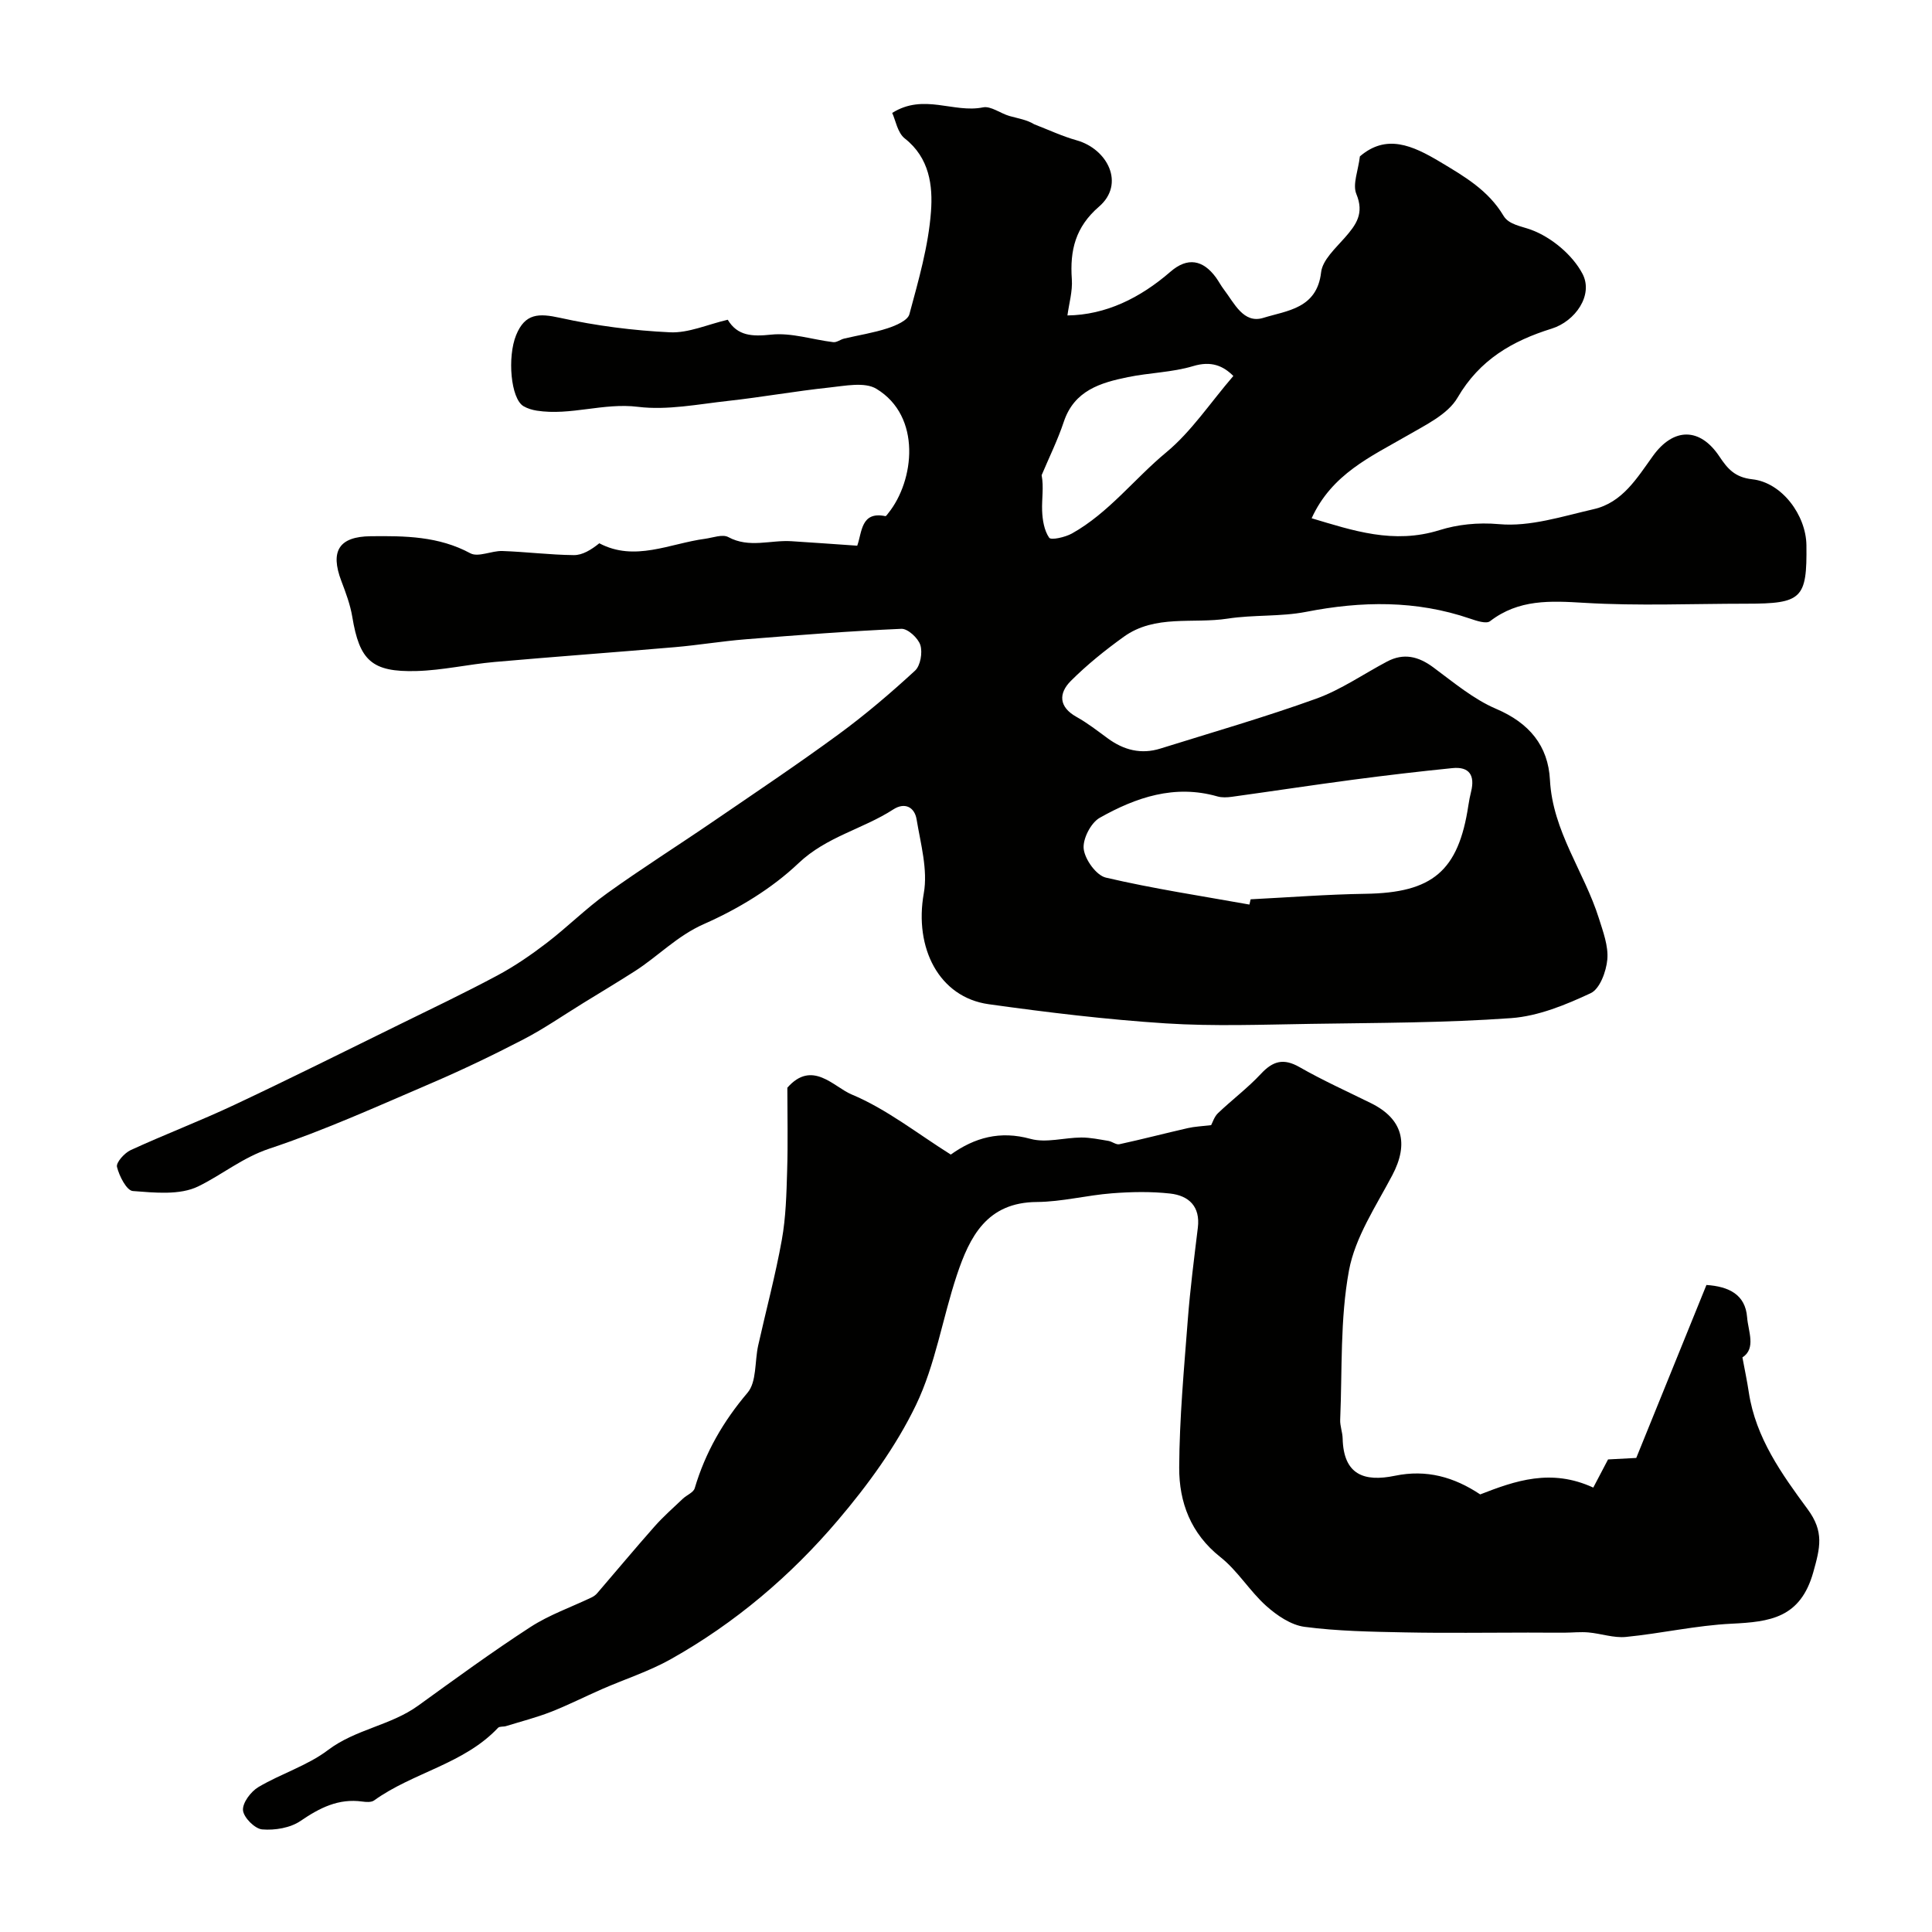 <svg enable-background="new 0 0 400 400" viewBox="0 0 400 400" xmlns="http://www.w3.org/2000/svg"><g fill="#010100"><path d="m271.56 107.3c8.53 2.54 16.95 5.43 26.47 2.46 3.67-1.15 7.89-1.64 12.35-1.24 6.39.58 13.1-1.62 19.57-3.1 5.97-1.36 8.98-6.46 12.28-11.03 4.27-5.92 9.74-5.92 13.76.13 1.68 2.52 3.19 4.31 6.8 4.71 6.14.67 11.13 7.44 11.21 13.64.14 11.08-.92 12.12-12.43 12.12-11.19 0-22.4.49-33.55-.18-7.03-.42-13.57-.78-19.52 3.8-.79.61-2.81-.08-4.14-.53-11.19-3.83-22.46-3.65-33.96-1.4-5.3 1.03-10.88.57-16.23 1.4-7.2 1.11-15.02-.91-21.51 3.76-3.85 2.77-7.59 5.78-10.94 9.12-2.57 2.57-2.56 5.4 1.18 7.48 2.27 1.26 4.34 2.89 6.45 4.43 3.31 2.43 6.91 3.36 10.9 2.11 10.78-3.37 21.65-6.5 32.27-10.33 5.14-1.86 9.77-5.1 14.65-7.68 3.46-1.83 6.5-1.08 9.58 1.2 4.19 3.1 8.32 6.59 13.03 8.6 6.83 2.91 10.75 7.63 11.12 14.7.56 10.65 7.09 19 10.13 28.65.87 2.77 1.99 5.74 1.75 8.51-.22 2.49-1.55 6.12-3.45 7-5.18 2.42-10.84 4.75-16.45 5.16-13.77.99-27.62.97-41.43 1.19-10.03.15-20.1.54-30.1-.1-12.25-.79-24.49-2.27-36.66-3.97-10.28-1.44-15.45-11.65-13.43-22.96.87-4.87-.65-10.24-1.49-15.32-.41-2.48-2.4-3.61-4.82-2.05-6.3 4.08-13.81 5.61-19.63 11.14-5.55 5.27-12.53 9.48-19.57 12.59-5.58 2.46-9.49 6.68-14.36 9.79-3.51 2.24-7.07 4.38-10.62 6.56-4.13 2.54-8.13 5.32-12.41 7.54-6.3 3.27-12.73 6.35-19.26 9.15-11.01 4.72-21.97 9.69-33.32 13.46-5.58 1.86-9.8 5.41-14.74 7.82-3.81 1.86-9.02 1.3-13.54.96-1.28-.1-2.82-3.1-3.28-5-.22-.9 1.55-2.88 2.83-3.47 7.07-3.25 14.35-6.02 21.39-9.33 11.42-5.37 22.72-11.01 34.06-16.58 6.85-3.36 13.74-6.65 20.47-10.25 3.57-1.91 6.96-4.24 10.19-6.71 4.3-3.29 8.16-7.17 12.56-10.32 7.17-5.15 14.65-9.87 21.93-14.85 8.7-5.95 17.46-11.81 25.96-18.04 5.54-4.06 10.79-8.54 15.84-13.19 1.12-1.03 1.58-3.74 1.1-5.29-.45-1.45-2.61-3.43-3.93-3.37-10.76.47-21.51 1.31-32.26 2.17-4.9.39-9.76 1.21-14.66 1.63-12.45 1.07-24.91 1.97-37.36 3.07-5.38.48-10.72 1.72-16.1 1.87-9.3.26-11.81-2.21-13.3-11.2-.42-2.54-1.35-5.02-2.27-7.44-2.37-6.23-.45-9.2 6.07-9.27 7.09-.08 14.06-.02 20.64 3.53 1.64.88 4.4-.54 6.62-.47 4.94.17 9.87.8 14.8.85 1.79.02 3.59-1.09 5.28-2.45 7.34 3.88 14.57.05 21.89-.93 1.62-.22 3.62-1 4.82-.35 4.33 2.34 8.72.57 13.06.85 4.43.28 8.85.6 13.63.93 1.01-2.78.74-7.17 5.82-6.12.16.03.44-.4.63-.64 5.37-6.68 6.95-20.01-2.48-25.72-2.44-1.48-6.54-.6-9.81-.26-6.98.74-13.91 1.99-20.88 2.76-6.21.68-12.59 1.98-18.67 1.23-7.17-.89-13.96 1.88-20.96.79-.94-.15-1.92-.44-2.74-.92-2.66-1.57-3.38-10.18-1.53-14.72s4.7-4.54 9.08-3.58c7.46 1.65 15.15 2.64 22.78 3 3.84.18 7.77-1.63 11.95-2.6 2.03 3.36 5.03 3.5 9.01 3.08 4.18-.44 8.54 1.04 12.84 1.56.71.09 1.48-.56 2.26-.74 3-.71 6.08-1.18 9-2.14 1.69-.55 4.15-1.6 4.5-2.9 1.88-6.99 3.94-14.08 4.47-21.25.4-5.34-.3-11.13-5.42-15.14-1.52-1.19-1.91-3.8-2.61-5.29 6.55-4.12 12.69.09 18.8-1.15 1.63-.33 3.62 1.26 5.49 1.79 1.77.5 3.6.77 5.13 1.72 2.92 1.12 5.77 2.47 8.77 3.31 6.42 1.81 10.08 9.03 4.63 13.73-4.89 4.22-6.05 9.05-5.63 15.01.18 2.51-.59 5.09-.91 7.52 7.93-.11 15.02-3.58 21.35-9.07 3.51-3.04 6.72-2.47 9.42 1.24.57.79 1.02 1.67 1.61 2.44 2.16 2.82 4.06 7.17 8.18 5.89 4.84-1.51 11.1-1.88 11.96-9.43.29-2.55 2.98-4.97 4.9-7.16 2.36-2.69 4.07-5.02 2.4-9.05-.83-2 .39-4.85.73-7.79 5.46-4.7 10.86-2.3 16.58 1.12 5.06 3.03 10 5.88 13.16 11.18 1.09 1.83 3.64 2.13 5.71 2.89 4.18 1.54 8.57 5.18 10.64 9.12 2.31 4.4-1.5 9.83-6.38 11.35-8.15 2.54-14.91 6.43-19.49 14.29-2.03 3.49-6.67 5.67-10.45 7.88-7.5 4.34-15.58 7.92-19.76 17.09zm-12.88 79.98c.08-.36.17-.73.25-1.09 7.93-.4 15.85-1.02 23.78-1.14 13.86-.2 19.25-4.69 21.3-18.3.15-.97.33-1.93.57-2.88.81-3.32-.35-5.2-3.88-4.84-6.84.69-13.67 1.49-20.48 2.39-8.4 1.11-16.79 2.39-25.19 3.55-.98.13-2.05.19-2.98-.08-8.86-2.54-16.87.2-24.37 4.43-1.84 1.04-3.56 4.41-3.31 6.46.27 2.2 2.61 5.46 4.59 5.92 9.79 2.29 19.79 3.8 29.72 5.58zm-3.33-109.44c-2.09-2.09-4.55-3.18-8.33-2.04-4.33 1.3-9.03 1.36-13.5 2.28-5.68 1.16-11.11 2.76-13.27 9.24-1.26 3.78-3.04 7.38-4.59 11.06.47 2.48.01 4.91.1 7.33.07 1.93.42 4.11 1.46 5.62.39.56 3.32-.1 4.72-.88 7.62-4.27 12.91-11.33 19.55-16.82 5.18-4.3 9.05-10.2 13.86-15.79z"/><path d="m250.75 232.95c.31-.56.65-1.74 1.41-2.47 2.91-2.78 6.17-5.22 8.9-8.15 2.49-2.67 4.68-3.29 8-1.39 4.79 2.74 9.85 5.02 14.81 7.47 6.54 3.24 7.85 8.34 4.4 14.89-3.38 6.42-7.7 12.84-8.98 19.74-1.86 10.07-1.38 20.58-1.82 30.91-.05 1.28.48 2.57.51 3.87.18 7.49 4.41 9.05 10.83 7.72 6.54-1.35 12.22.25 17.65 3.86 7.24-2.82 14.67-5.44 23.41-1.41.86-1.63 1.85-3.52 3.06-5.83 1.38-.07 3.35-.18 5.84-.31 4.79-11.8 9.64-23.77 14.53-35.81 4.63.31 8.06 1.97 8.42 6.69.22 2.88 1.91 6.45-.97 8.31.47 2.52.97 4.89 1.33 7.28 1.43 9.37 6.82 16.88 12.17 24.14 3.44 4.66 2.6 7.95 1.17 13.05-2.67 9.52-9 10.27-16.9 10.66-7.32.35-14.57 2.02-21.89 2.74-2.52.25-5.15-.7-7.74-.93-1.66-.15-3.35.04-5.02.05-2.5.01-5.01-.02-7.51-.02-8.5 0-17 .13-25.49-.04-6.94-.14-13.92-.25-20.77-1.15-2.82-.37-5.74-2.36-7.96-4.35-3.42-3.07-5.89-7.26-9.47-10.09-6.14-4.86-8.56-11.36-8.53-18.54.05-10.2 1-20.41 1.78-30.6.49-6.37 1.31-12.71 2.08-19.06.54-4.41-1.88-6.64-5.74-7.07-3.97-.44-8.04-.36-12.03-.05-5.21.4-10.38 1.76-15.57 1.8-10.34.07-13.9 7.18-16.56 15.16-2.97 8.92-4.43 18.51-8.46 26.88-4.13 8.57-9.95 16.54-16.15 23.84-9.79 11.53-21.33 21.32-34.6 28.77-4.49 2.52-9.48 4.12-14.22 6.19-3.55 1.55-7 3.31-10.6 4.72-3.02 1.18-6.19 1.99-9.3 2.95-.54.17-1.34.02-1.66.36-7.09 7.52-17.59 9.22-25.67 15.04-.58.41-1.64.33-2.44.22-4.92-.68-8.8 1.3-12.77 4.01-2.12 1.45-5.32 1.98-7.94 1.76-1.52-.12-3.85-2.46-3.98-3.96-.13-1.54 1.62-3.87 3.18-4.8 4.68-2.78 10.14-4.43 14.42-7.67 5.72-4.33 12.96-5.07 18.66-9.19 7.67-5.54 15.32-11.14 23.25-16.28 3.9-2.53 8.41-4.1 12.64-6.12.44-.21.88-.52 1.19-.89 3.97-4.61 7.86-9.29 11.89-13.84 1.8-2.03 3.86-3.84 5.84-5.72.8-.76 2.19-1.28 2.45-2.16 2.2-7.42 5.89-13.83 10.94-19.78 1.91-2.25 1.47-6.47 2.2-9.77 1.63-7.3 3.58-14.54 4.9-21.89.84-4.68.96-9.52 1.1-14.3.18-5.82.04-11.65.04-17.19 5.15-5.87 9.61-.15 13.3 1.39 7.24 3.02 13.63 8.11 20.54 12.45 4.94-3.52 10.19-4.99 16.5-3.25 3.23.89 6.99-.26 10.51-.28 1.87-.01 3.76.4 5.62.7.78.13 1.6.84 2.28.69 4.74-1.03 9.44-2.26 14.18-3.34 1.39-.32 2.81-.37 4.81-.61z"/></g></svg>